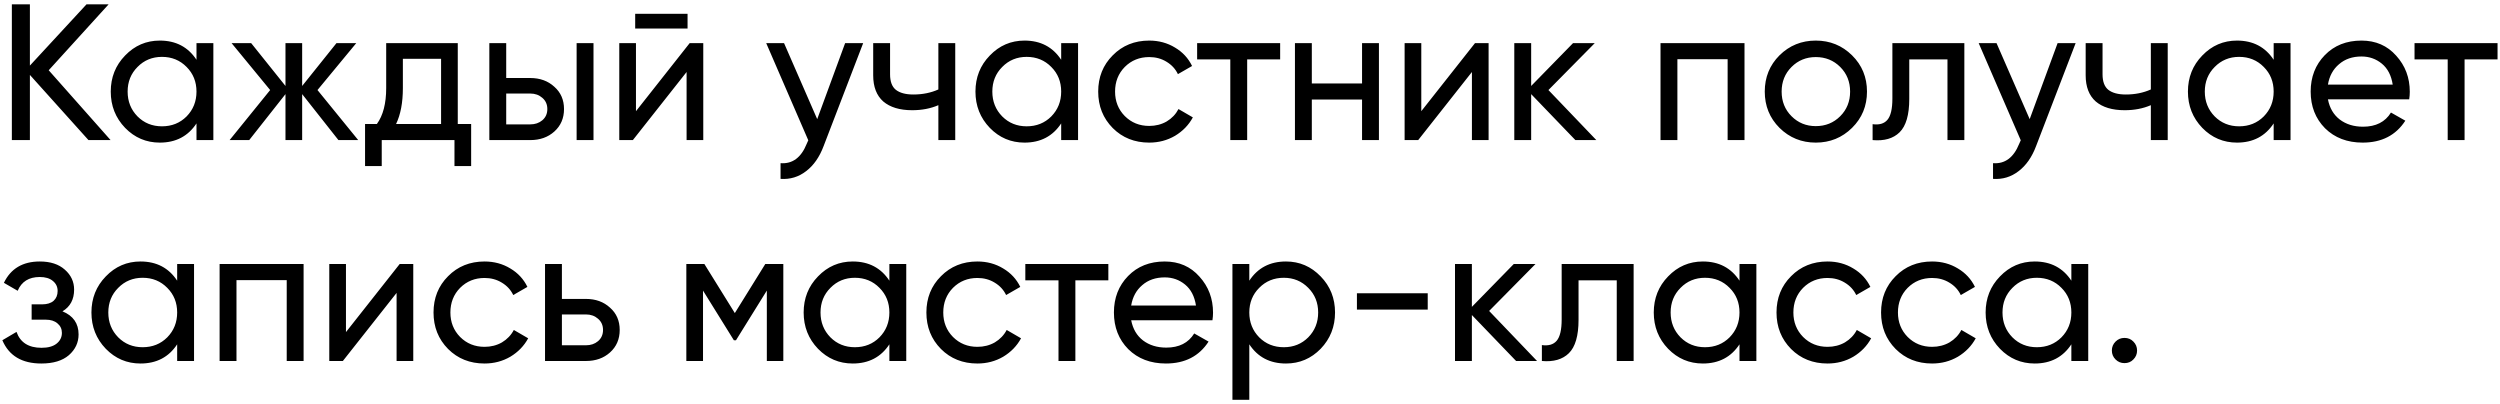 <?xml version="1.0" encoding="UTF-8"?> <svg xmlns="http://www.w3.org/2000/svg" width="464" height="75" viewBox="0 0 464 75" fill="none"><path d="M20.524 26H16.42L5.548 13.904V26H2.2V0.8H5.548V12.176L16.06 0.8H20.164L9.04 13.04L20.524 26ZM36.468 8H39.599V26H36.468V22.904C34.907 25.28 32.639 26.468 29.663 26.468C27.143 26.468 24.995 25.556 23.22 23.732C21.444 21.884 20.555 19.64 20.555 17C20.555 14.36 21.444 12.128 23.22 10.304C24.995 8.456 27.143 7.532 29.663 7.532C32.639 7.532 34.907 8.72 36.468 11.096V8ZM30.059 23.444C31.884 23.444 33.407 22.832 34.632 21.608C35.855 20.36 36.468 18.824 36.468 17C36.468 15.176 35.855 13.652 34.632 12.428C33.407 11.18 31.884 10.556 30.059 10.556C28.259 10.556 26.747 11.18 25.523 12.428C24.299 13.652 23.688 15.176 23.688 17C23.688 18.824 24.299 20.36 25.523 21.608C26.747 22.832 28.259 23.444 30.059 23.444ZM66.485 26H62.813L56.081 17.468V26H52.985V17.468L46.253 26H42.617L50.141 16.712L42.977 8H46.613L52.985 15.956V8H56.081V15.956L62.453 8H66.125L58.925 16.712L66.485 26ZM84.962 23.012H87.445V30.824H84.35V26H70.85V30.824H67.754V23.012H69.95C71.102 21.428 71.677 19.208 71.677 16.352V8H84.962V23.012ZM73.513 23.012H81.865V10.916H74.773V16.352C74.773 19.04 74.353 21.26 73.513 23.012ZM98.417 14.48C100.217 14.48 101.705 15.02 102.881 16.1C104.081 17.156 104.681 18.536 104.681 20.24C104.681 21.944 104.081 23.336 102.881 24.416C101.705 25.472 100.217 26 98.417 26H90.821V8H93.953V14.48H98.417ZM107.021 8H110.153V26H107.021V8ZM98.417 23.084C99.305 23.084 100.049 22.832 100.649 22.328C101.273 21.8 101.585 21.104 101.585 20.24C101.585 19.376 101.273 18.68 100.649 18.152C100.049 17.624 99.305 17.36 98.417 17.36H93.953V23.084H98.417ZM117.891 5.3V2.564H127.611V5.3H117.891ZM128.007 8H130.527V26H127.431V13.364L117.459 26H114.938V8H118.035V20.636L128.007 8ZM156.858 8H160.206L152.862 27.116C152.094 29.156 151.014 30.704 149.622 31.76C148.23 32.84 146.646 33.32 144.87 33.2V30.284C147.078 30.452 148.698 29.252 149.73 26.684L150.018 26.036L142.206 8H145.518L151.674 22.112L156.858 8ZM174.161 8H177.293V26H174.161V19.52C172.721 20.144 171.101 20.456 169.301 20.456C166.997 20.456 165.209 19.916 163.937 18.836C162.689 17.732 162.065 16.112 162.065 13.976V8H165.197V13.796C165.197 15.14 165.557 16.1 166.277 16.676C167.021 17.252 168.101 17.54 169.517 17.54C171.221 17.54 172.769 17.228 174.161 16.604V8ZM196.956 8H200.088V26H196.956V22.904C195.396 25.28 193.128 26.468 190.152 26.468C187.632 26.468 185.484 25.556 183.708 23.732C181.932 21.884 181.044 19.64 181.044 17C181.044 14.36 181.932 12.128 183.708 10.304C185.484 8.456 187.632 7.532 190.152 7.532C193.128 7.532 195.396 8.72 196.956 11.096V8ZM190.548 23.444C192.372 23.444 193.896 22.832 195.12 21.608C196.344 20.36 196.956 18.824 196.956 17C196.956 15.176 196.344 13.652 195.12 12.428C193.896 11.18 192.372 10.556 190.548 10.556C188.748 10.556 187.236 11.18 186.012 12.428C184.788 13.652 184.176 15.176 184.176 17C184.176 18.824 184.788 20.36 186.012 21.608C187.236 22.832 188.748 23.444 190.548 23.444ZM213.293 26.468C210.581 26.468 208.325 25.568 206.525 23.768C204.725 21.944 203.825 19.688 203.825 17C203.825 14.312 204.725 12.068 206.525 10.268C208.325 8.444 210.581 7.532 213.293 7.532C215.069 7.532 216.665 7.964 218.081 8.828C219.497 9.668 220.553 10.808 221.249 12.248L218.621 13.76C218.165 12.8 217.457 12.032 216.497 11.456C215.561 10.88 214.493 10.592 213.293 10.592C211.493 10.592 209.981 11.204 208.757 12.428C207.557 13.652 206.957 15.176 206.957 17C206.957 18.8 207.557 20.312 208.757 21.536C209.981 22.76 211.493 23.372 213.293 23.372C214.493 23.372 215.573 23.096 216.533 22.544C217.493 21.968 218.225 21.2 218.729 20.24L221.393 21.788C220.625 23.204 219.521 24.344 218.081 25.208C216.641 26.048 215.045 26.468 213.293 26.468ZM237.596 8V11.024H231.476V26H228.344V11.024H222.188V8H237.596ZM252.797 8H255.929V26H252.797V18.476H243.473V26H240.341V8H243.473V15.488H252.797V8ZM273.764 8H276.284V26H273.188V13.364L263.216 26H260.696V8H263.792V20.636L273.764 8ZM296.28 26H292.392L284.184 17.468V26H281.052V8H284.184V15.956L291.96 8H295.992L287.388 16.712L296.28 26ZM323.78 8V26H320.648V10.988H311.324V26H308.192V8H323.78ZM343.74 23.732C341.892 25.556 339.648 26.468 337.008 26.468C334.368 26.468 332.124 25.556 330.276 23.732C328.452 21.908 327.54 19.664 327.54 17C327.54 14.336 328.452 12.092 330.276 10.268C332.124 8.444 334.368 7.532 337.008 7.532C339.648 7.532 341.892 8.444 343.74 10.268C345.588 12.092 346.512 14.336 346.512 17C346.512 19.664 345.588 21.908 343.74 23.732ZM337.008 23.408C338.808 23.408 340.32 22.796 341.544 21.572C342.768 20.348 343.38 18.824 343.38 17C343.38 15.176 342.768 13.652 341.544 12.428C340.32 11.204 338.808 10.592 337.008 10.592C335.232 10.592 333.732 11.204 332.508 12.428C331.284 13.652 330.672 15.176 330.672 17C330.672 18.824 331.284 20.348 332.508 21.572C333.732 22.796 335.232 23.408 337.008 23.408ZM364.583 8V26H361.451V11.024H354.359V18.368C354.359 21.32 353.759 23.384 352.559 24.56C351.383 25.712 349.715 26.192 347.555 26V23.048C348.779 23.216 349.691 22.952 350.291 22.256C350.915 21.536 351.227 20.216 351.227 18.296V8H364.583ZM381.893 8H385.241L377.897 27.116C377.129 29.156 376.049 30.704 374.657 31.76C373.265 32.84 371.681 33.32 369.905 33.2V30.284C372.113 30.452 373.733 29.252 374.765 26.684L375.053 26.036L367.241 8H370.553L376.709 22.112L381.893 8ZM399.196 8H402.328V26H399.196V19.52C397.756 20.144 396.136 20.456 394.336 20.456C392.032 20.456 390.244 19.916 388.972 18.836C387.724 17.732 387.1 16.112 387.1 13.976V8H390.232V13.796C390.232 15.14 390.592 16.1 391.312 16.676C392.056 17.252 393.136 17.54 394.552 17.54C396.256 17.54 397.804 17.228 399.196 16.604V8ZM421.991 8H425.123V26H421.991V22.904C420.431 25.28 418.163 26.468 415.187 26.468C412.667 26.468 410.519 25.556 408.743 23.732C406.967 21.884 406.079 19.64 406.079 17C406.079 14.36 406.967 12.128 408.743 10.304C410.519 8.456 412.667 7.532 415.187 7.532C418.163 7.532 420.431 8.72 421.991 11.096V8ZM415.583 23.444C417.407 23.444 418.931 22.832 420.155 21.608C421.379 20.36 421.991 18.824 421.991 17C421.991 15.176 421.379 13.652 420.155 12.428C418.931 11.18 417.407 10.556 415.583 10.556C413.783 10.556 412.271 11.18 411.047 12.428C409.823 13.652 409.211 15.176 409.211 17C409.211 18.824 409.823 20.36 411.047 21.608C412.271 22.832 413.783 23.444 415.583 23.444ZM432.064 18.44C432.376 20.048 433.108 21.296 434.26 22.184C435.436 23.072 436.876 23.516 438.58 23.516C440.956 23.516 442.684 22.64 443.764 20.888L446.428 22.4C444.676 25.112 442.036 26.468 438.508 26.468C435.652 26.468 433.324 25.58 431.524 23.804C429.748 22.004 428.86 19.736 428.86 17C428.86 14.288 429.736 12.032 431.488 10.232C433.24 8.432 435.508 7.532 438.292 7.532C440.932 7.532 443.08 8.468 444.736 10.34C446.416 12.188 447.256 14.42 447.256 17.036C447.256 17.492 447.22 17.96 447.148 18.44H432.064ZM438.292 10.484C436.612 10.484 435.22 10.964 434.116 11.924C433.012 12.86 432.328 14.12 432.064 15.704H444.088C443.824 14 443.152 12.704 442.072 11.816C440.992 10.928 439.732 10.484 438.292 10.484ZM463.545 8V11.024H457.425V26H454.293V11.024H448.137V8H463.545ZM11.596 57.784C13.588 58.6 14.584 60.028 14.584 62.068C14.584 63.58 13.984 64.864 12.784 65.92C11.584 66.952 9.88 67.468 7.672 67.468C4.072 67.468 1.66 66.028 0.436 63.148L3.064 61.6C3.76 63.568 5.308 64.552 7.708 64.552C8.908 64.552 9.832 64.3 10.48 63.796C11.152 63.268 11.488 62.596 11.488 61.78C11.488 61.06 11.212 60.472 10.66 60.016C10.132 59.56 9.412 59.332 8.5 59.332H5.872V56.488H7.816C8.728 56.488 9.436 56.272 9.94 55.84C10.444 55.384 10.696 54.772 10.696 54.004C10.696 53.236 10.396 52.612 9.796 52.132C9.22 51.652 8.416 51.412 7.384 51.412C5.368 51.412 4 52.264 3.28 53.968L0.724 52.492C1.996 49.852 4.216 48.532 7.384 48.532C9.352 48.532 10.9 49.036 12.028 50.044C13.18 51.052 13.756 52.288 13.756 53.752C13.756 55.576 13.036 56.92 11.596 57.784ZM32.882 49H36.014V67H32.882V63.904C31.322 66.28 29.054 67.468 26.078 67.468C23.558 67.468 21.41 66.556 19.634 64.732C17.858 62.884 16.97 60.64 16.97 58C16.97 55.36 17.858 53.128 19.634 51.304C21.41 49.456 23.558 48.532 26.078 48.532C29.054 48.532 31.322 49.72 32.882 52.096V49ZM26.474 64.444C28.298 64.444 29.822 63.832 31.046 62.608C32.27 61.36 32.882 59.824 32.882 58C32.882 56.176 32.27 54.652 31.046 53.428C29.822 52.18 28.298 51.556 26.474 51.556C24.674 51.556 23.162 52.18 21.938 53.428C20.714 54.652 20.102 56.176 20.102 58C20.102 59.824 20.714 61.36 21.938 62.608C23.162 63.832 24.674 64.444 26.474 64.444ZM56.347 49V67H53.215V51.988H43.891V67H40.759V49H56.347ZM74.182 49H76.702V67H73.606V54.364L63.634 67H61.114V49H64.21V61.636L74.182 49ZM89.93 67.468C87.218 67.468 84.962 66.568 83.162 64.768C81.362 62.944 80.462 60.688 80.462 58C80.462 55.312 81.362 53.068 83.162 51.268C84.962 49.444 87.218 48.532 89.93 48.532C91.706 48.532 93.302 48.964 94.718 49.828C96.134 50.668 97.19 51.808 97.886 53.248L95.258 54.76C94.802 53.8 94.094 53.032 93.134 52.456C92.198 51.88 91.13 51.592 89.93 51.592C88.13 51.592 86.618 52.204 85.394 53.428C84.194 54.652 83.594 56.176 83.594 58C83.594 59.8 84.194 61.312 85.394 62.536C86.618 63.76 88.13 64.372 89.93 64.372C91.13 64.372 92.21 64.096 93.17 63.544C94.13 62.968 94.862 62.2 95.366 61.24L98.03 62.788C97.262 64.204 96.158 65.344 94.718 66.208C93.278 67.048 91.682 67.468 89.93 67.468ZM108.753 55.48C110.553 55.48 112.041 56.02 113.217 57.1C114.417 58.156 115.017 59.536 115.017 61.24C115.017 62.944 114.417 64.336 113.217 65.416C112.041 66.472 110.553 67 108.753 67H101.157V49H104.289V55.48H108.753ZM108.753 64.084C109.641 64.084 110.385 63.832 110.985 63.328C111.609 62.8 111.921 62.104 111.921 61.24C111.921 60.376 111.609 59.68 110.985 59.152C110.385 58.624 109.641 58.36 108.753 58.36H104.289V64.084H108.753ZM145.384 49V67H142.324V53.932L136.6 63.148H136.204L130.48 53.932V67H127.384V49H130.732L136.384 58.108L142.036 49H145.384ZM165.069 49H168.201V67H165.069V63.904C163.509 66.28 161.241 67.468 158.265 67.468C155.745 67.468 153.597 66.556 151.821 64.732C150.045 62.884 149.157 60.64 149.157 58C149.157 55.36 150.045 53.128 151.821 51.304C153.597 49.456 155.745 48.532 158.265 48.532C161.241 48.532 163.509 49.72 165.069 52.096V49ZM158.661 64.444C160.485 64.444 162.009 63.832 163.233 62.608C164.457 61.36 165.069 59.824 165.069 58C165.069 56.176 164.457 54.652 163.233 53.428C162.009 52.18 160.485 51.556 158.661 51.556C156.861 51.556 155.349 52.18 154.125 53.428C152.901 54.652 152.289 56.176 152.289 58C152.289 59.824 152.901 61.36 154.125 62.608C155.349 63.832 156.861 64.444 158.661 64.444ZM181.406 67.468C178.694 67.468 176.438 66.568 174.638 64.768C172.838 62.944 171.938 60.688 171.938 58C171.938 55.312 172.838 53.068 174.638 51.268C176.438 49.444 178.694 48.532 181.406 48.532C183.182 48.532 184.778 48.964 186.194 49.828C187.61 50.668 188.666 51.808 189.362 53.248L186.734 54.76C186.278 53.8 185.57 53.032 184.61 52.456C183.674 51.88 182.606 51.592 181.406 51.592C179.606 51.592 178.094 52.204 176.87 53.428C175.67 54.652 175.07 56.176 175.07 58C175.07 59.8 175.67 61.312 176.87 62.536C178.094 63.76 179.606 64.372 181.406 64.372C182.606 64.372 183.686 64.096 184.646 63.544C185.606 62.968 186.338 62.2 186.842 61.24L189.506 62.788C188.738 64.204 187.634 65.344 186.194 66.208C184.754 67.048 183.158 67.468 181.406 67.468ZM205.709 49V52.024H199.589V67H196.457V52.024H190.301V49H205.709ZM209.947 59.44C210.259 61.048 210.991 62.296 212.143 63.184C213.319 64.072 214.759 64.516 216.463 64.516C218.839 64.516 220.567 63.64 221.647 61.888L224.311 63.4C222.559 66.112 219.919 67.468 216.391 67.468C213.535 67.468 211.207 66.58 209.407 64.804C207.631 63.004 206.743 60.736 206.743 58C206.743 55.288 207.619 53.032 209.371 51.232C211.123 49.432 213.391 48.532 216.175 48.532C218.815 48.532 220.963 49.468 222.619 51.34C224.299 53.188 225.139 55.42 225.139 58.036C225.139 58.492 225.103 58.96 225.031 59.44H209.947ZM216.175 51.484C214.495 51.484 213.103 51.964 211.999 52.924C210.895 53.86 210.211 55.12 209.947 56.704H221.971C221.707 55 221.035 53.704 219.955 52.816C218.875 51.928 217.615 51.484 216.175 51.484ZM238.675 48.532C241.195 48.532 243.343 49.456 245.119 51.304C246.895 53.128 247.783 55.36 247.783 58C247.783 60.64 246.895 62.884 245.119 64.732C243.343 66.556 241.195 67.468 238.675 67.468C235.699 67.468 233.431 66.28 231.871 63.904V74.2H228.739V49H231.871V52.096C233.431 49.72 235.699 48.532 238.675 48.532ZM238.279 64.444C240.079 64.444 241.591 63.832 242.815 62.608C244.039 61.36 244.651 59.824 244.651 58C244.651 56.176 244.039 54.652 242.815 53.428C241.591 52.18 240.079 51.556 238.279 51.556C236.455 51.556 234.931 52.18 233.707 53.428C232.483 54.652 231.871 56.176 231.871 58C231.871 59.824 232.483 61.36 233.707 62.608C234.931 63.832 236.455 64.444 238.279 64.444ZM251.845 57.46V54.436H264.985V57.46H251.845ZM285.276 67H281.388L273.18 58.468V67H270.048V49H273.18V56.956L280.956 49H284.988L276.384 57.712L285.276 67ZM303.201 49V67H300.069V52.024H292.977V59.368C292.977 62.32 292.377 64.384 291.177 65.56C290.001 66.712 288.333 67.192 286.173 67V64.048C287.397 64.216 288.309 63.952 288.909 63.256C289.533 62.536 289.845 61.216 289.845 59.296V49H303.201ZM322.85 49H325.982V67H322.85V63.904C321.29 66.28 319.022 67.468 316.046 67.468C313.526 67.468 311.378 66.556 309.602 64.732C307.826 62.884 306.938 60.64 306.938 58C306.938 55.36 307.826 53.128 309.602 51.304C311.378 49.456 313.526 48.532 316.046 48.532C319.022 48.532 321.29 49.72 322.85 52.096V49ZM316.442 64.444C318.266 64.444 319.79 63.832 321.014 62.608C322.238 61.36 322.85 59.824 322.85 58C322.85 56.176 322.238 54.652 321.014 53.428C319.79 52.18 318.266 51.556 316.442 51.556C314.642 51.556 313.13 52.18 311.906 53.428C310.682 54.652 310.07 56.176 310.07 58C310.07 59.824 310.682 61.36 311.906 62.608C313.13 63.832 314.642 64.444 316.442 64.444ZM339.188 67.468C336.476 67.468 334.22 66.568 332.42 64.768C330.62 62.944 329.72 60.688 329.72 58C329.72 55.312 330.62 53.068 332.42 51.268C334.22 49.444 336.476 48.532 339.188 48.532C340.964 48.532 342.56 48.964 343.976 49.828C345.392 50.668 346.448 51.808 347.144 53.248L344.516 54.76C344.06 53.8 343.352 53.032 342.392 52.456C341.456 51.88 340.388 51.592 339.188 51.592C337.388 51.592 335.876 52.204 334.652 53.428C333.452 54.652 332.852 56.176 332.852 58C332.852 59.8 333.452 61.312 334.652 62.536C335.876 63.76 337.388 64.372 339.188 64.372C340.388 64.372 341.468 64.096 342.428 63.544C343.388 62.968 344.12 62.2 344.624 61.24L347.288 62.788C346.52 64.204 345.416 65.344 343.976 66.208C342.536 67.048 340.94 67.468 339.188 67.468ZM358.594 67.468C355.882 67.468 353.626 66.568 351.826 64.768C350.026 62.944 349.126 60.688 349.126 58C349.126 55.312 350.026 53.068 351.826 51.268C353.626 49.444 355.882 48.532 358.594 48.532C360.37 48.532 361.966 48.964 363.382 49.828C364.798 50.668 365.854 51.808 366.55 53.248L363.922 54.76C363.466 53.8 362.758 53.032 361.798 52.456C360.862 51.88 359.794 51.592 358.594 51.592C356.794 51.592 355.282 52.204 354.058 53.428C352.858 54.652 352.258 56.176 352.258 58C352.258 59.8 352.858 61.312 354.058 62.536C355.282 63.76 356.794 64.372 358.594 64.372C359.794 64.372 360.874 64.096 361.834 63.544C362.794 62.968 363.526 62.2 364.03 61.24L366.694 62.788C365.926 64.204 364.822 65.344 363.382 66.208C361.942 67.048 360.346 67.468 358.594 67.468ZM384.444 49H387.576V67H384.444V63.904C382.884 66.28 380.616 67.468 377.64 67.468C375.12 67.468 372.972 66.556 371.196 64.732C369.42 62.884 368.532 60.64 368.532 58C368.532 55.36 369.42 53.128 371.196 51.304C372.972 49.456 375.12 48.532 377.64 48.532C380.616 48.532 382.884 49.72 384.444 52.096V49ZM378.036 64.444C379.86 64.444 381.384 63.832 382.608 62.608C383.832 61.36 384.444 59.824 384.444 58C384.444 56.176 383.832 54.652 382.608 53.428C381.384 52.18 379.86 51.556 378.036 51.556C376.236 51.556 374.724 52.18 373.5 53.428C372.276 54.652 371.664 56.176 371.664 58C371.664 59.824 372.276 61.36 373.5 62.608C374.724 63.832 376.236 64.444 378.036 64.444ZM394.301 67.396C393.653 67.396 393.101 67.168 392.645 66.712C392.189 66.256 391.961 65.704 391.961 65.056C391.961 64.408 392.189 63.856 392.645 63.4C393.101 62.944 393.653 62.716 394.301 62.716C394.973 62.716 395.525 62.944 395.957 63.4C396.413 63.856 396.641 64.408 396.641 65.056C396.641 65.704 396.413 66.256 395.957 66.712C395.525 67.168 394.973 67.396 394.301 67.396Z" fill="black"></path></svg> 